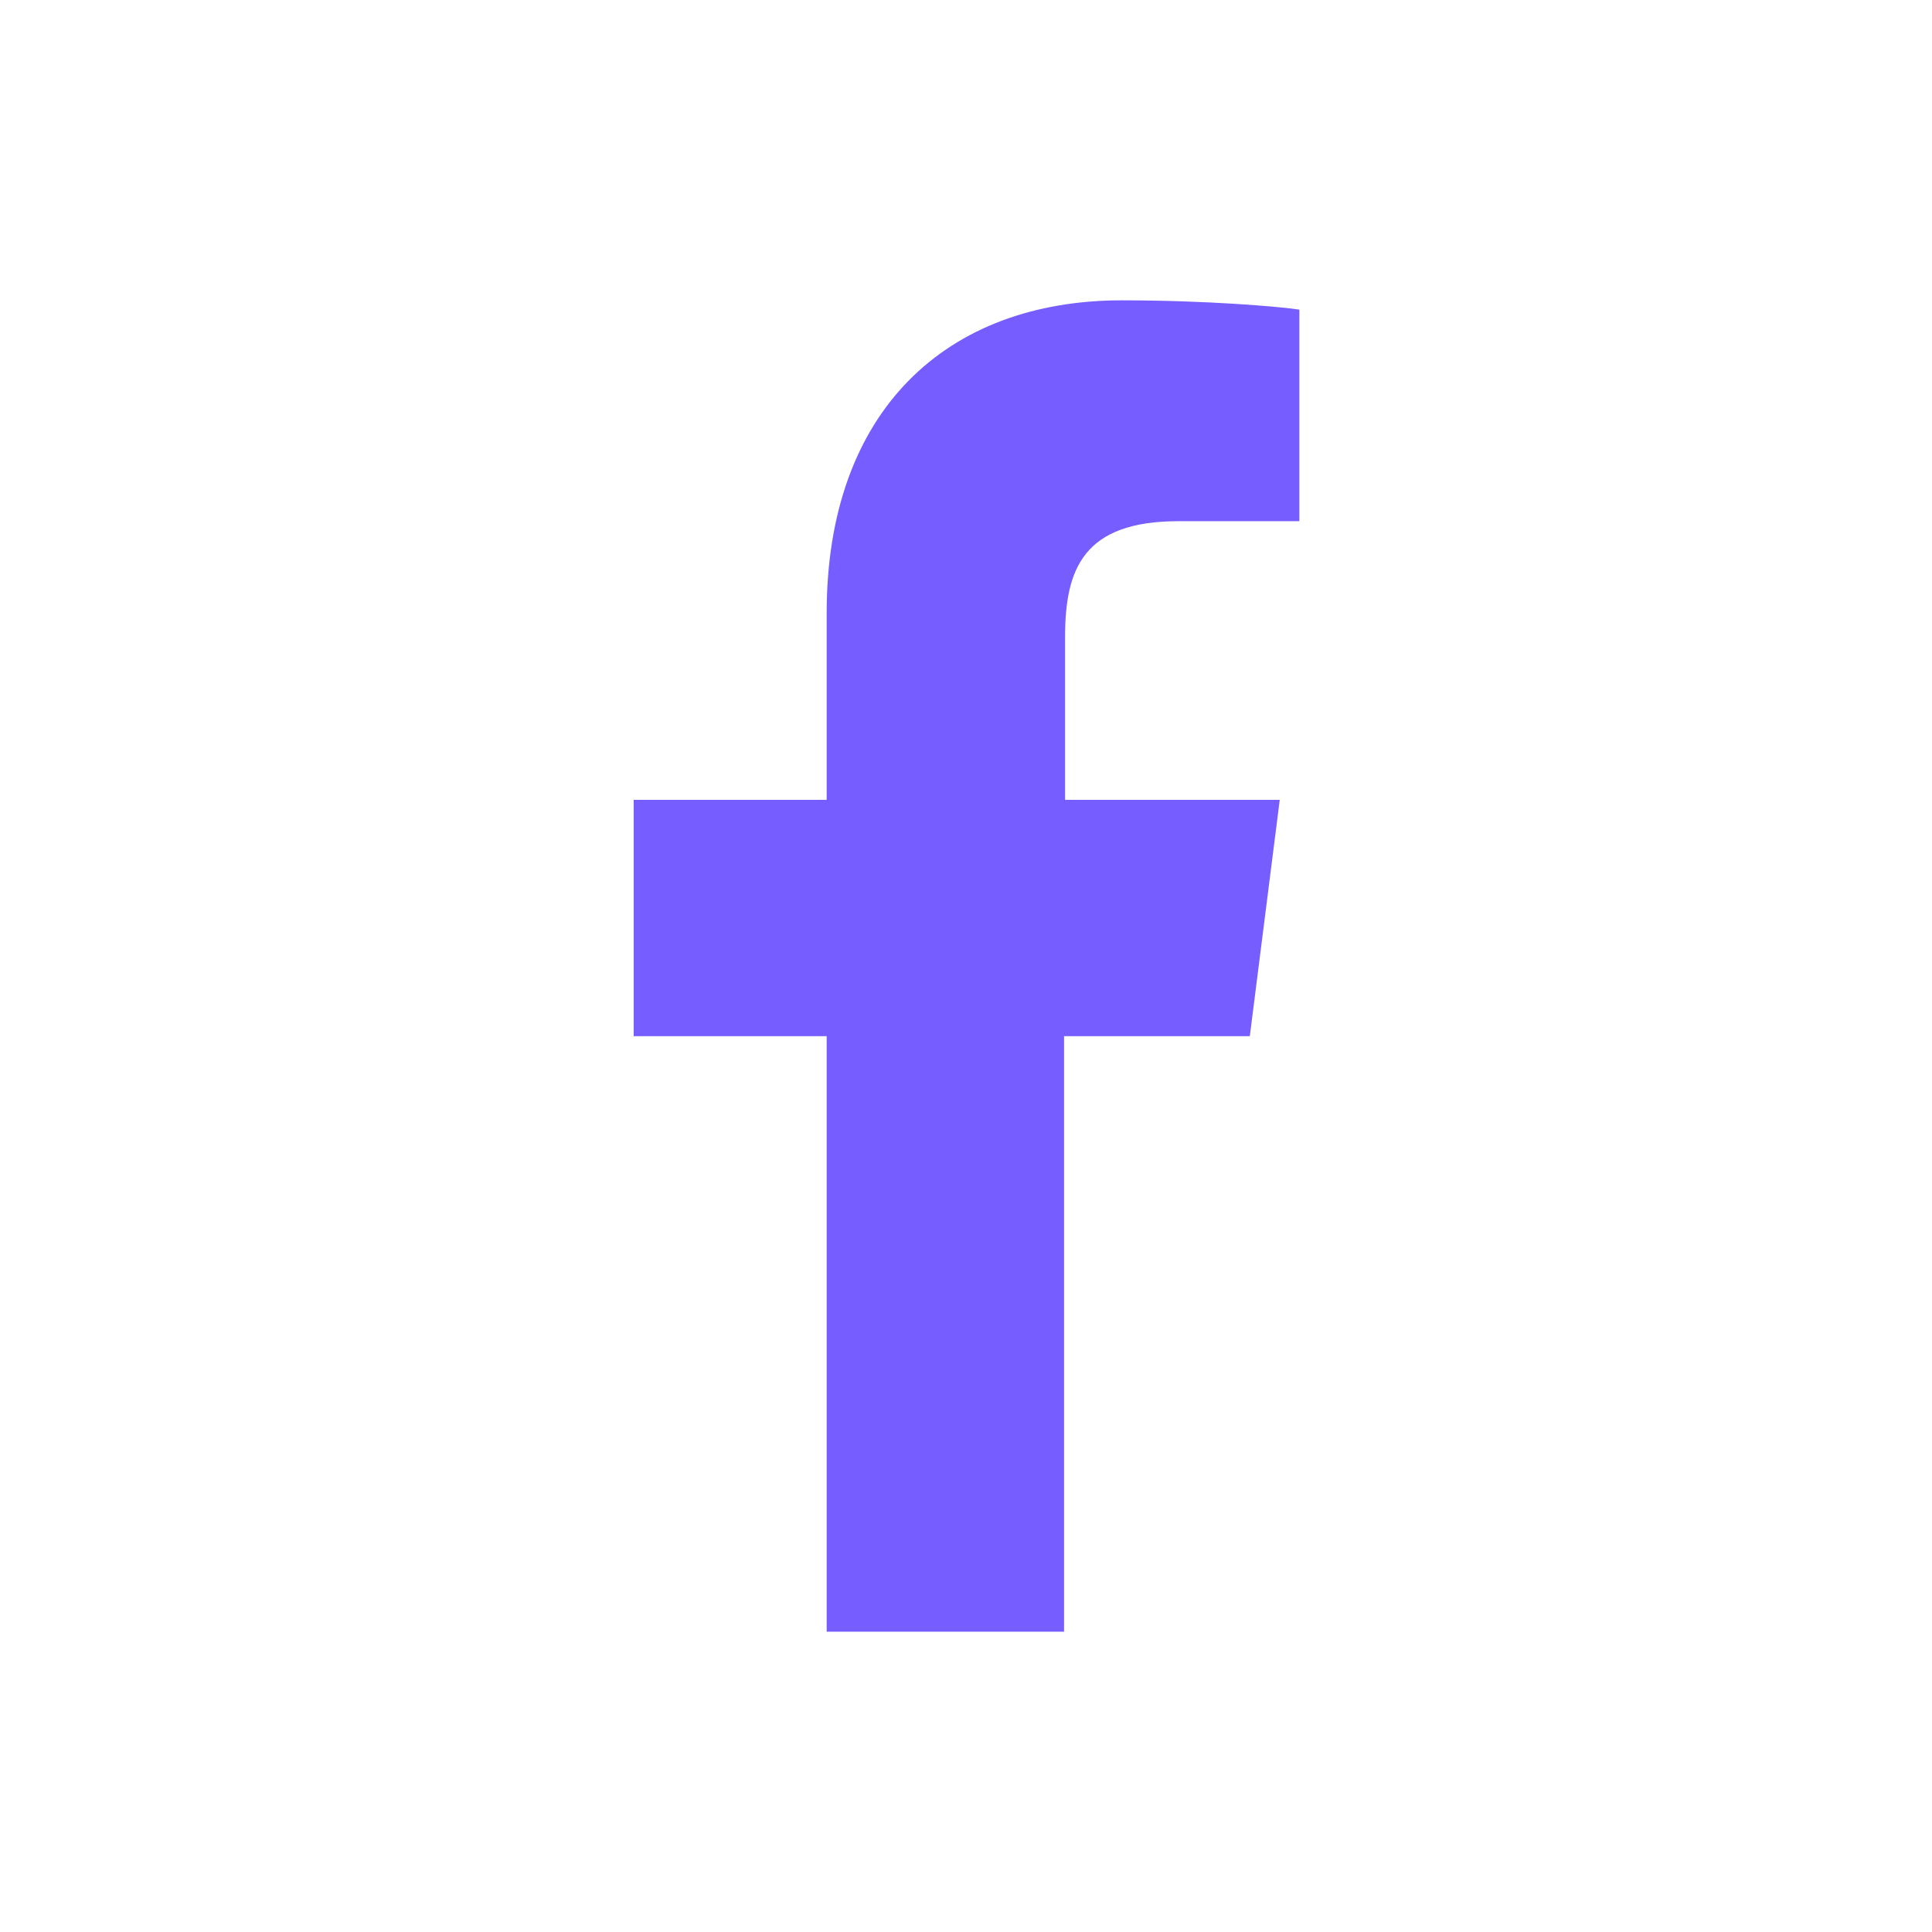 <?xml version="1.0" encoding="UTF-8"?>
<svg id="Capa_1" data-name="Capa 1" xmlns="http://www.w3.org/2000/svg" version="1.1" viewBox="0 0 187.2 187.2">
  <defs>
    <style>
      .cls-1 {
        fill: #765dff;
        stroke-width: 0px;
      }
    </style>
  </defs>
  <path class="cls-1" d="M114.1,50.5h11.8v-20.5c-2-.3-9-.9-17.2-.9-17,0-28.6,10.7-28.6,30.3v18.1h-18.7v22.9h18.7v57.7h23v-57.7h18l2.9-22.9h-20.8v-15.8c0-6.6,1.8-11.2,11-11.2h0Z"/>
</svg>